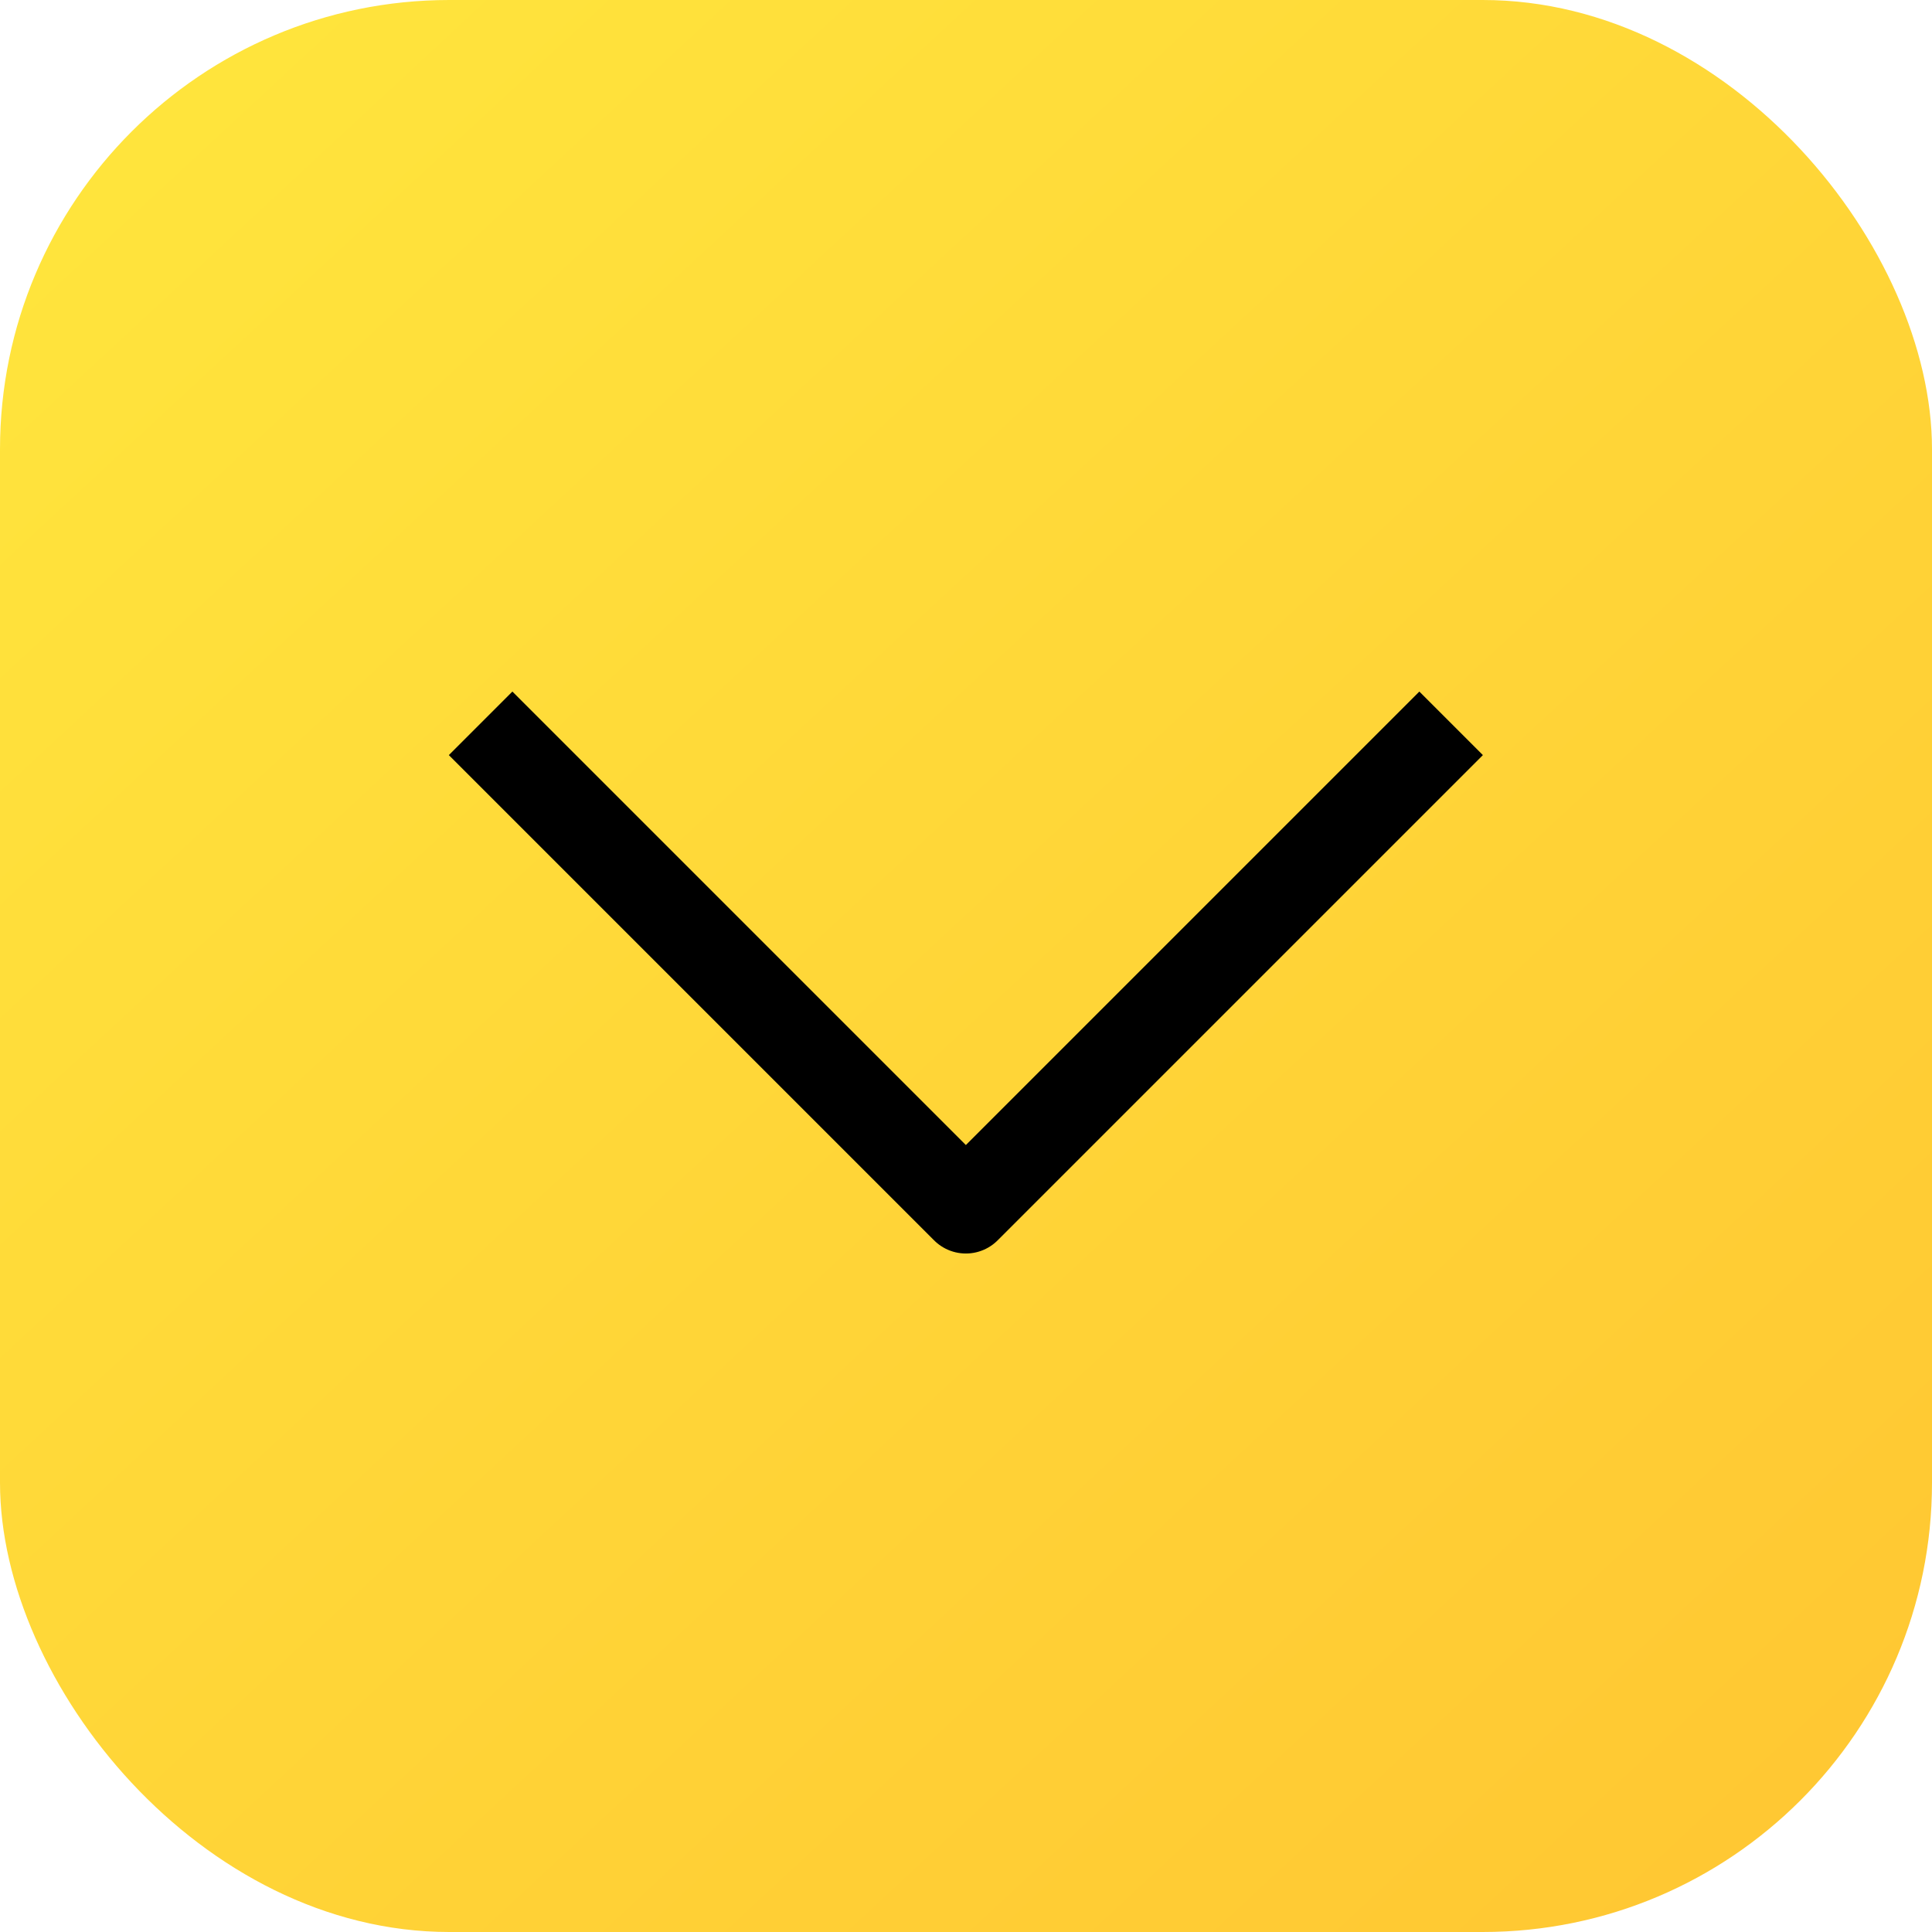<svg xmlns="http://www.w3.org/2000/svg" xmlns:xlink="http://www.w3.org/1999/xlink" width="43" height="43" viewBox="0 0 43 43">
  <defs>
    <linearGradient id="linear-gradient" x1="0.039" x2="0.967" y2="1" gradientUnits="objectBoundingBox">
      <stop offset="0" stop-color="#ffe63d"/>
      <stop offset="1" stop-color="#ffc632"/>
    </linearGradient>
  </defs>
  <g id="Group_2991" data-name="Group 2991" transform="translate(-779 -826)">
    <rect id="Rectangle_1398" data-name="Rectangle 1398" width="43" height="43" rx="10" transform="translate(779 826)" fill="url(#linear-gradient)"/>
    <g id="b" transform="translate(789.697 842.099)">
      <path id="c" d="M0,0,10.8,10.8,21.6,0" transform="translate(0 0)" fill="none" stroke="#000" stroke-linejoin="round" stroke-width="2"/>
    </g>
  </g>
</svg>
